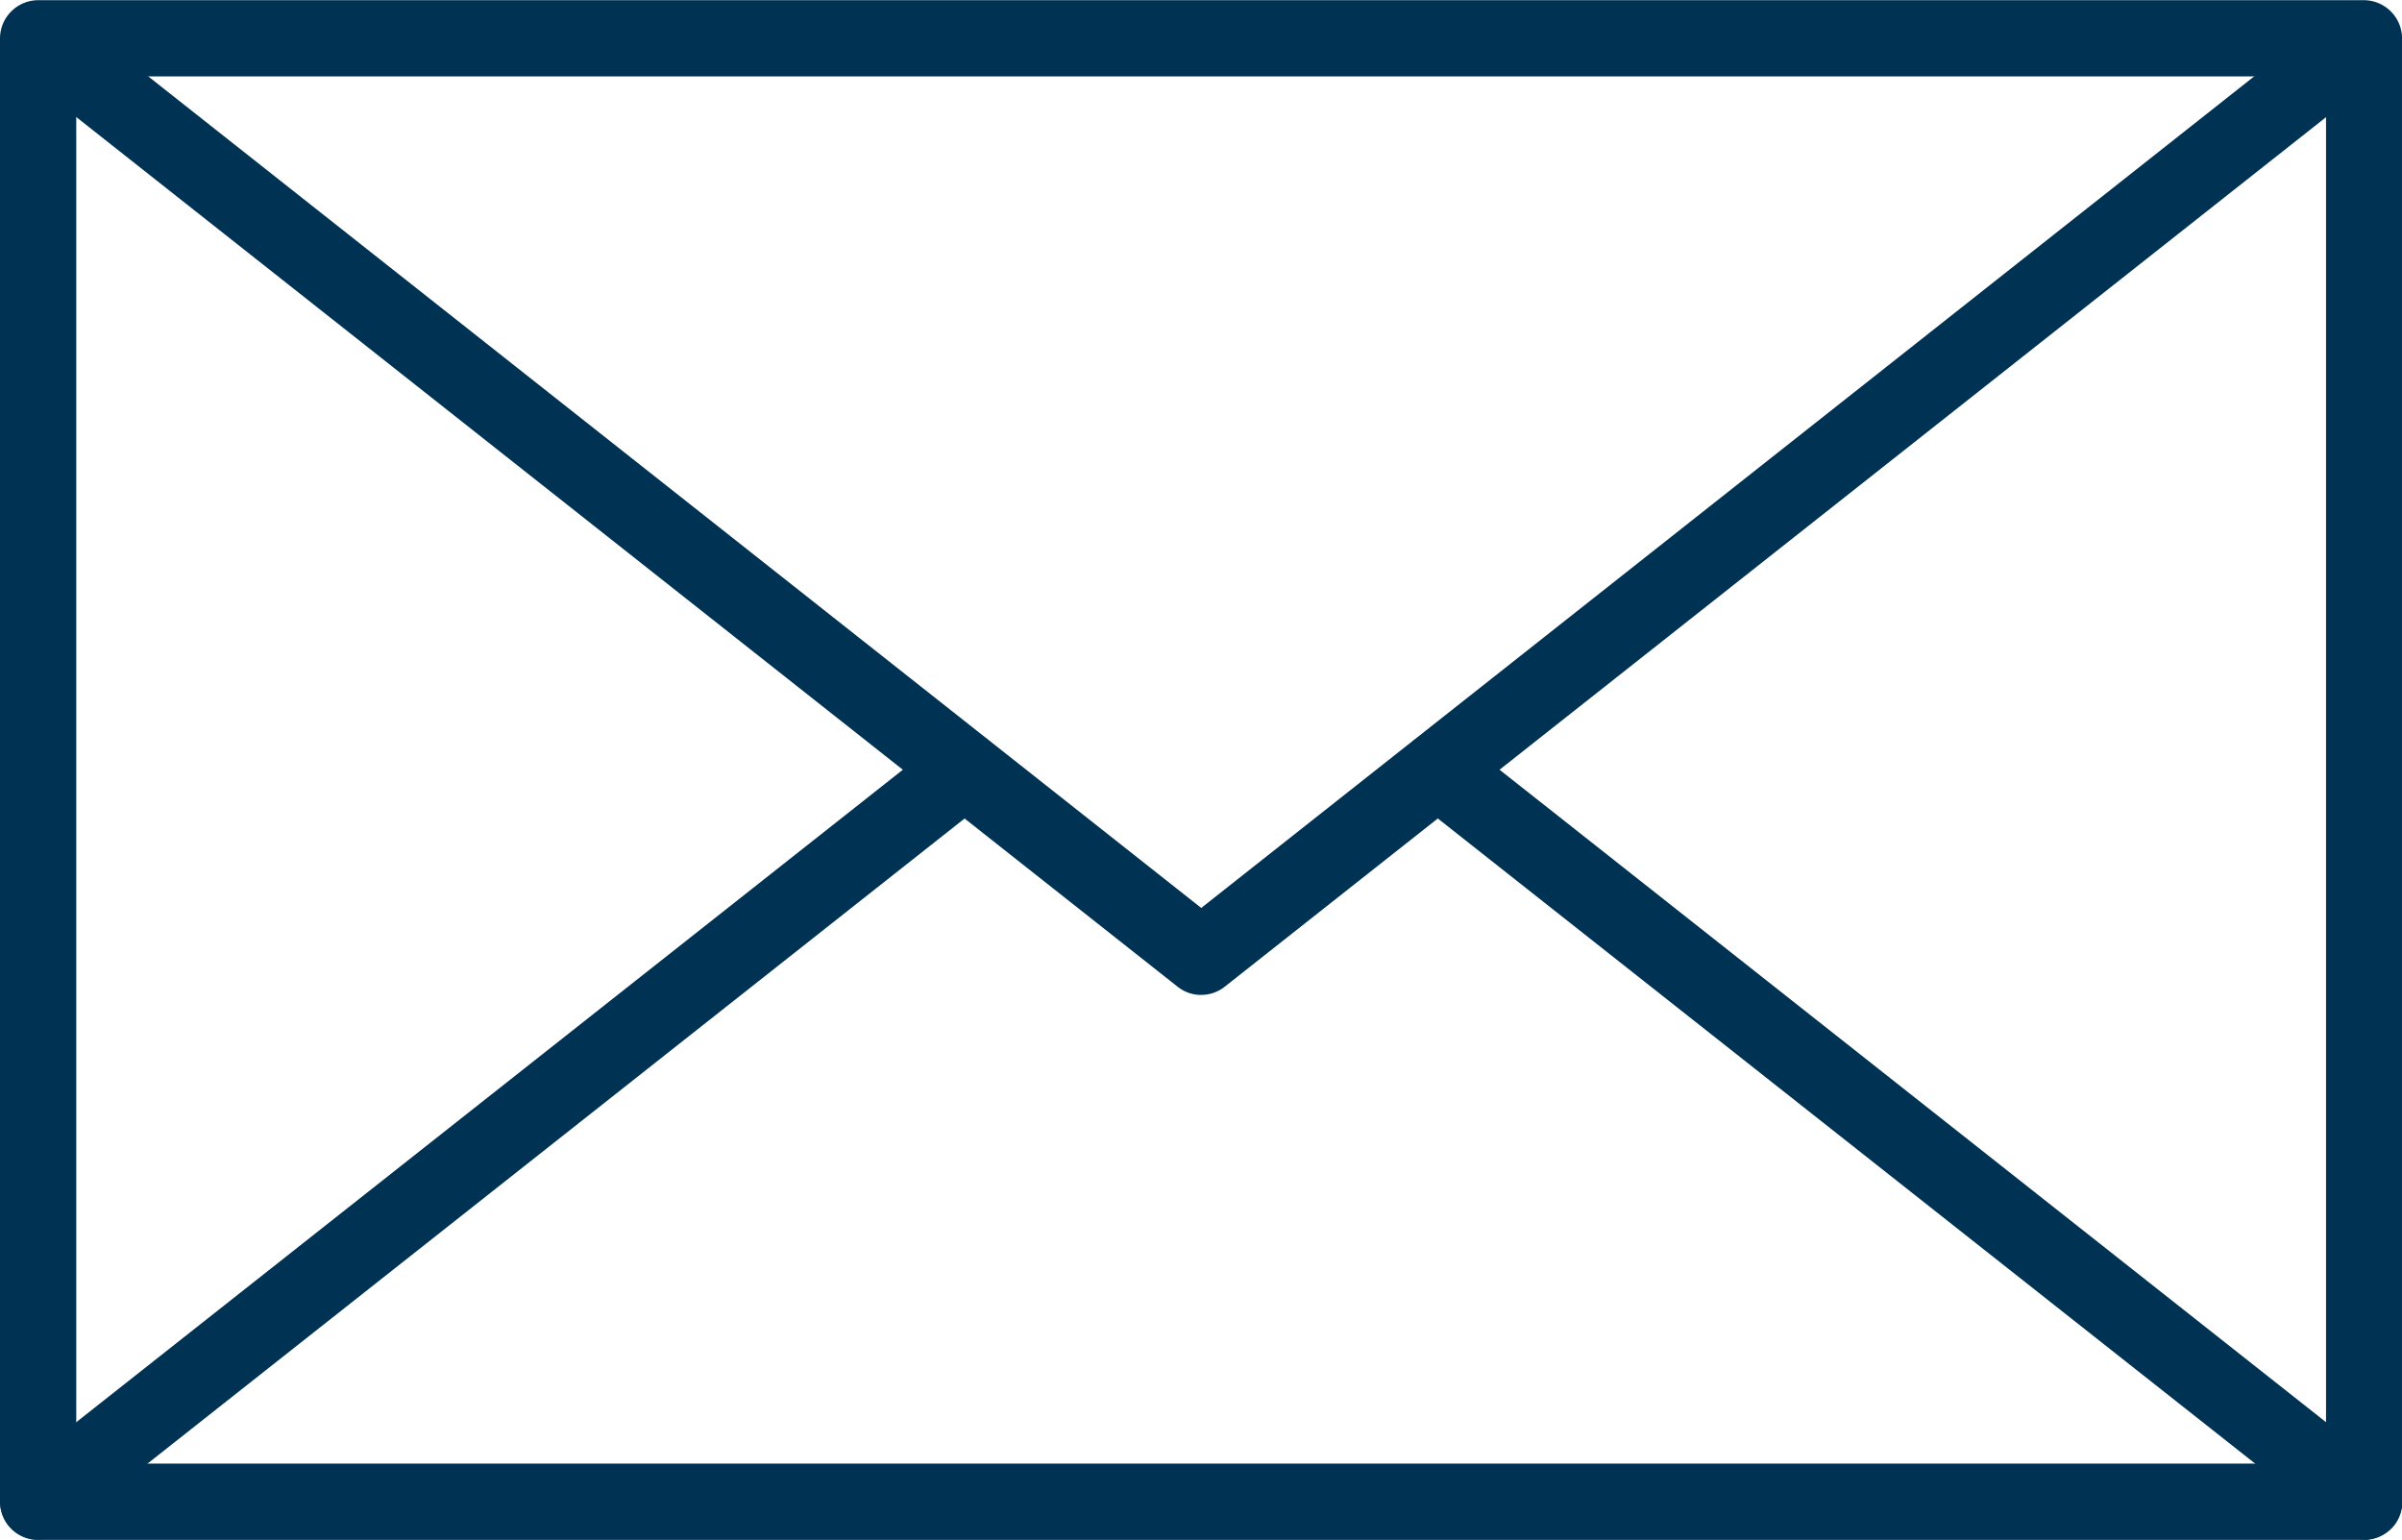 <svg xmlns="http://www.w3.org/2000/svg" xmlns:xlink="http://www.w3.org/1999/xlink" width="40.946" height="26.252" viewBox="0 0 40.946 26.252"><defs><clipPath id="a"><rect width="40.946" height="26.252" fill="#003254"/></clipPath></defs><g transform="translate(0 0)"><g transform="translate(0 0)" clip-path="url(#a)"><path d="M40.295,26.252H.652A.654.654,0,0,1,0,25.6V.652A.654.654,0,0,1,.652,0H40.295a.654.654,0,0,1,.652.652V25.6a.654.654,0,0,1-.652.652M1.3,24.949H39.651V1.3H1.3Z" transform="translate(0 0.003)" fill="#003254"/><path d="M20.475,16.958a.642.642,0,0,1-.4-.138L.25,1.164A.653.653,0,0,1,1.056.138L20.475,15.475,39.893.138A.653.653,0,0,1,40.7,1.164L20.874,16.819a.642.642,0,0,1-.4.138" transform="translate(0.002 0.004)" fill="#003254"/><path d="M.651,15.3a.648.648,0,0,1-.513-.244.666.666,0,0,1,.106-.92L16.038,1.668a.649.649,0,0,1,.912.114.642.642,0,0,1-.106.912L1.05,15.165a.659.659,0,0,1-.4.138" transform="translate(0.001 10.943)" fill="#003254"/><path d="M19.372,15.3a.659.659,0,0,1-.4-.138L3.179,2.695a.642.642,0,0,1-.106-.912.649.649,0,0,1,.912-.114l15.794,12.47a.666.666,0,0,1,.106.92.648.648,0,0,1-.513.244" transform="translate(20.931 10.943)" fill="#003254"/></g></g></svg>